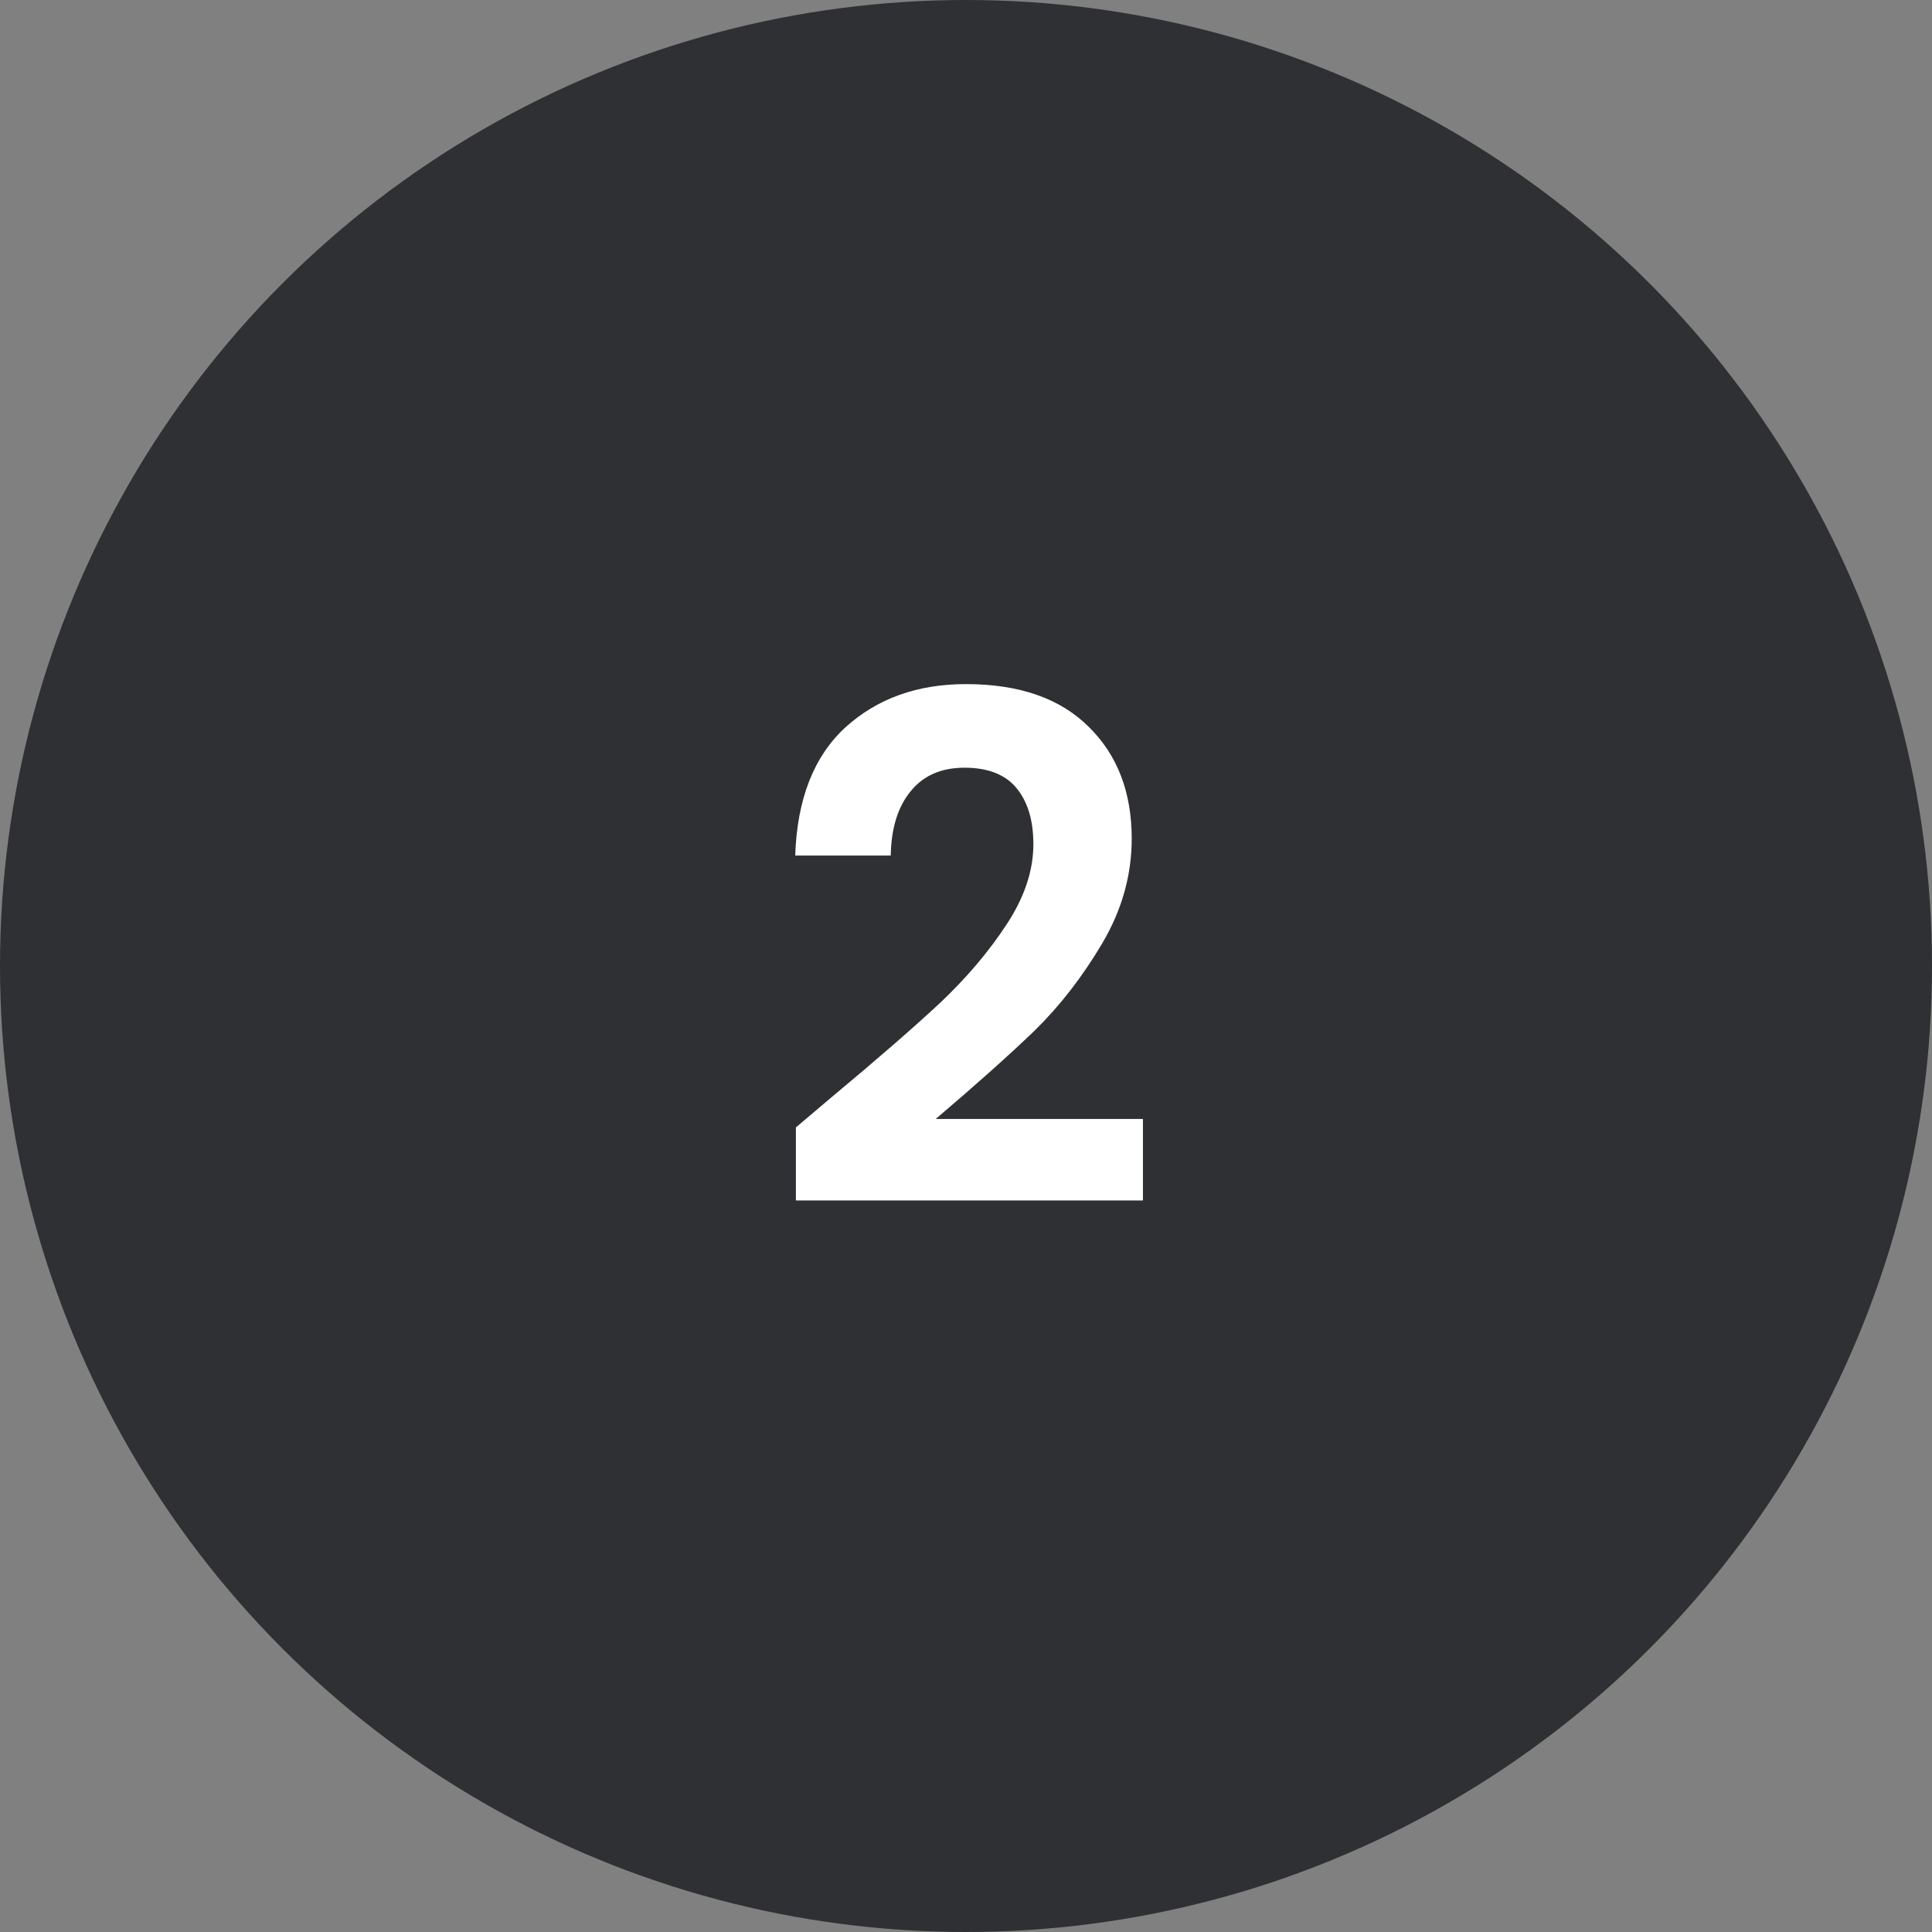 <?xml version="1.0" encoding="UTF-8"?> <svg xmlns="http://www.w3.org/2000/svg" width="88" height="88" viewBox="0 0 88 88" fill="none"><rect x="0" y="0" width="88" height="88" fill="#808080" stroke="none"/><circle cx="44" cy="44" r="44" fill="#1B1C20" fill-opacity="0.8"></circle><path d="M37.916 49.944C39.965 48.237 41.596 46.819 42.812 45.688C44.029 44.536 45.042 43.341 45.852 42.104C46.663 40.867 47.069 39.651 47.069 38.456C47.069 37.368 46.812 36.515 46.3 35.896C45.788 35.277 44.999 34.968 43.932 34.968C42.866 34.968 42.044 35.331 41.468 36.056C40.892 36.76 40.594 37.731 40.572 38.968H36.221C36.306 36.408 37.063 34.467 38.492 33.144C39.943 31.821 41.778 31.16 43.996 31.16C46.428 31.16 48.295 31.811 49.596 33.112C50.898 34.392 51.548 36.088 51.548 38.2C51.548 39.864 51.1 41.453 50.205 42.968C49.309 44.483 48.285 45.805 47.133 46.936C45.98 48.045 44.477 49.389 42.62 50.968H52.06V54.68H36.252V51.352L37.916 49.944Z" fill="white"></path></svg> 
